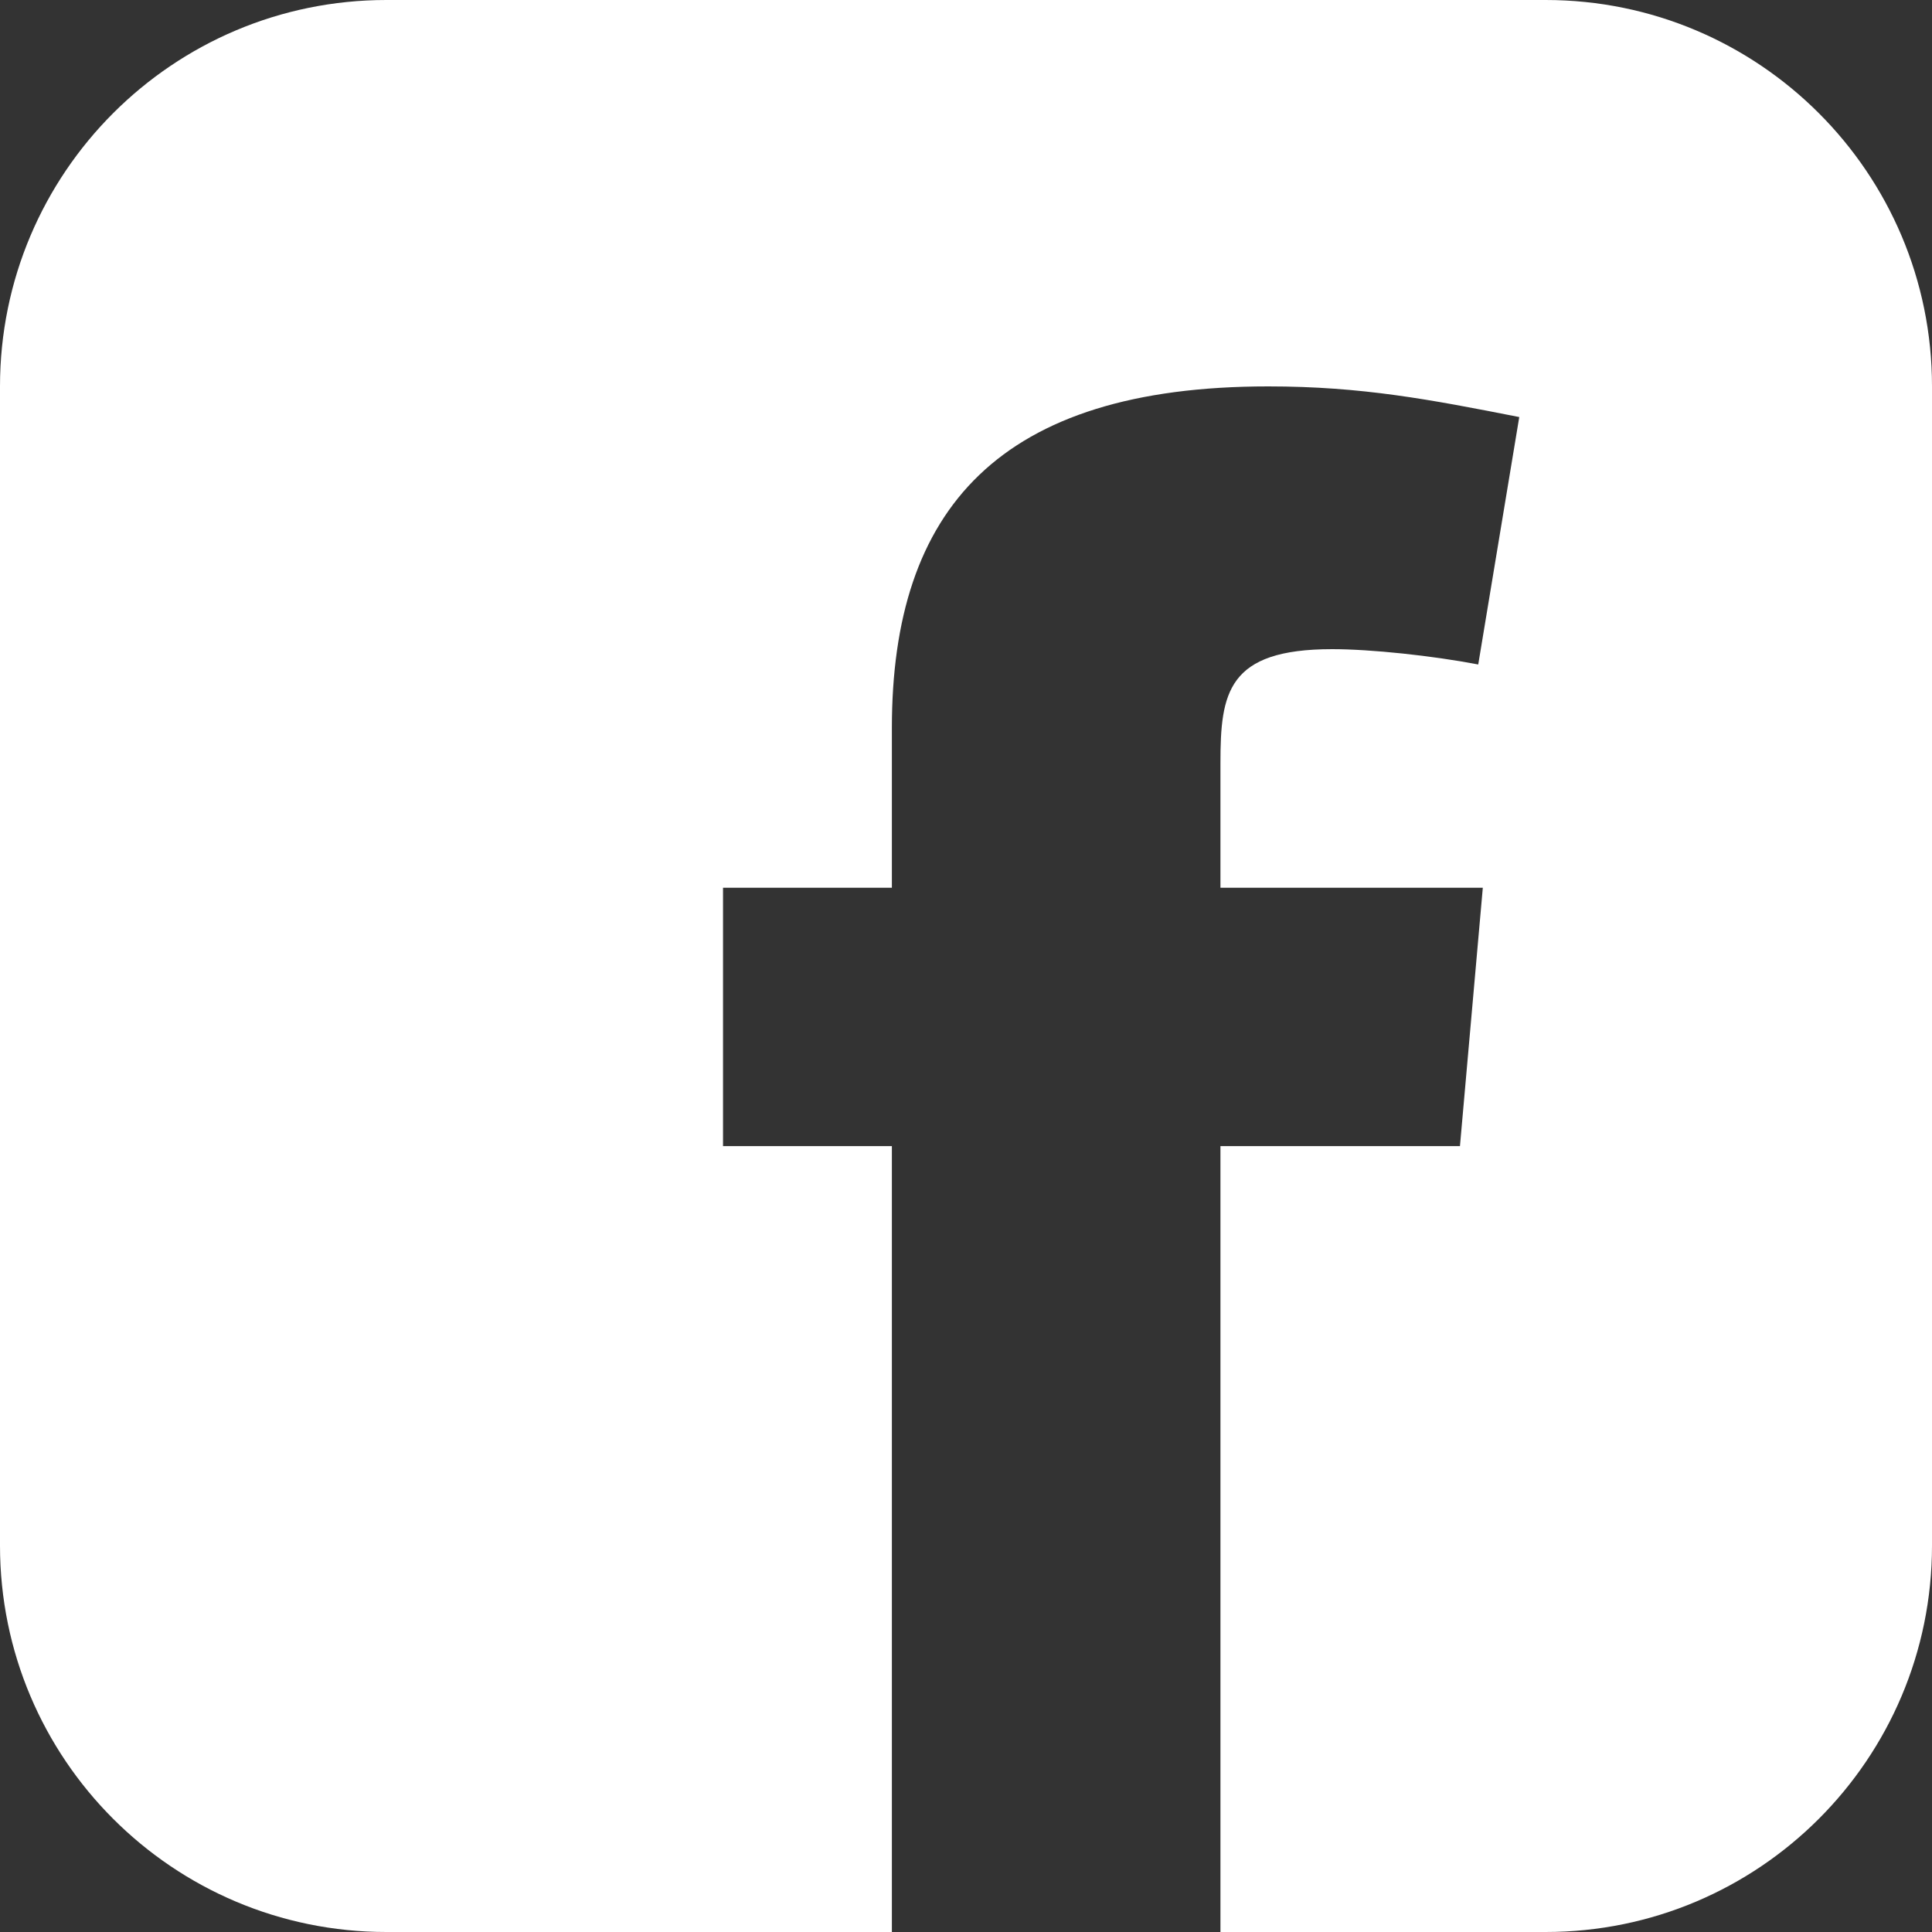 <svg width="30" height="30" viewBox="0 0 30 30" fill="none" xmlns="http://www.w3.org/2000/svg">
<rect x="0" y="0" width="30" height="30" fill="#333333" stroke="none"/>
<path fill-rule="evenodd" clip-rule="evenodd" d="M6 0C2.686 0 0 2.686 0 6V24C0 27.314 2.686 30 6 30H13.849V17.797H11.227V13.785H13.849V11.303C13.849 7.904 15.514 6 19.694 6C21.147 6 22.209 6.204 23.591 6.476L22.954 10.318C22.245 10.182 21.288 10.08 20.686 10.08C19.056 10.08 18.951 10.76 18.951 11.848V13.785H23.025L22.67 17.797H18.951V30H24C27.314 30 30 27.314 30 24V6C30 2.686 27.314 0 24 0H6Z" fill="white"/>
</svg>
